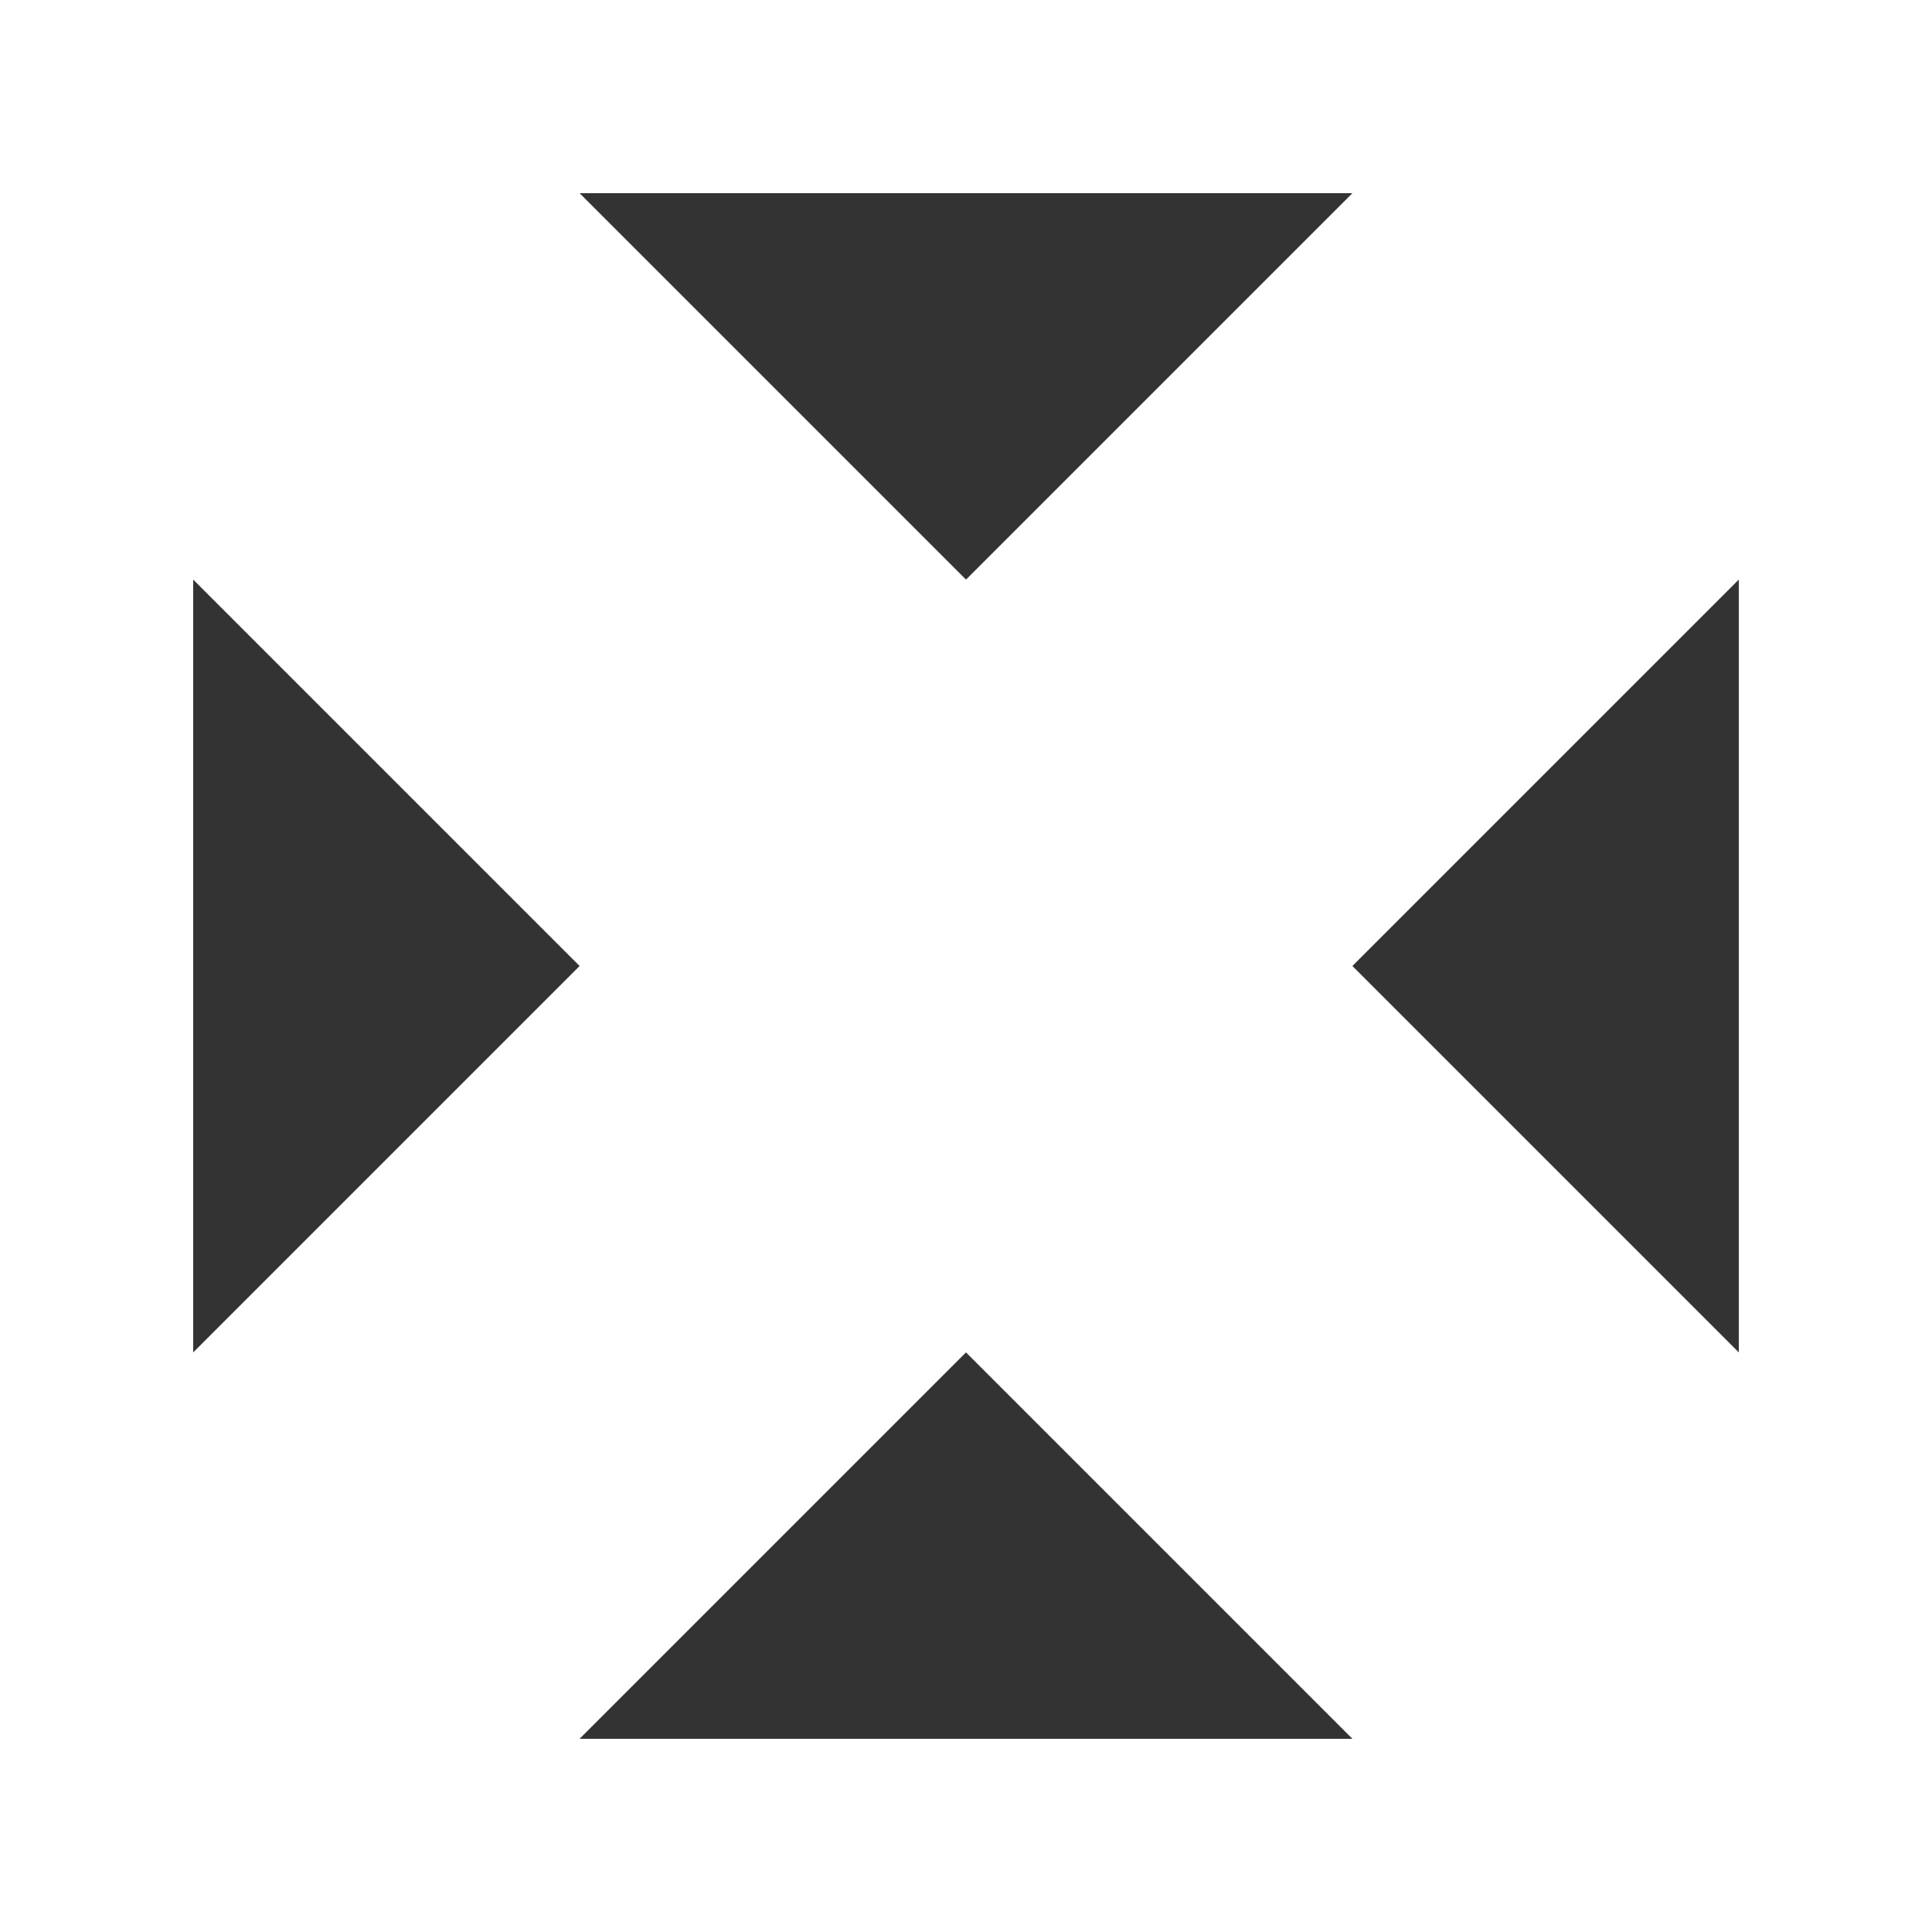 <?xml version="1.0" encoding="UTF-8"?><svg id="Calque_2" xmlns="http://www.w3.org/2000/svg" viewBox="0 0 180 180"><rect x="0" y="0" width="180" height="180" fill="#333333" stroke="none"/><defs><style>.cls-1{fill:#fff;}</style></defs><g id="Calque_2-2"><path class="cls-1" d="M0,0v180h180V0H0ZM126,18l-36,36L54,18h72ZM18,126V54l36,36-36,36ZM54,162l36-36,36,36H54ZM162,126l-36-36,36-36v72Z"/></g></svg>